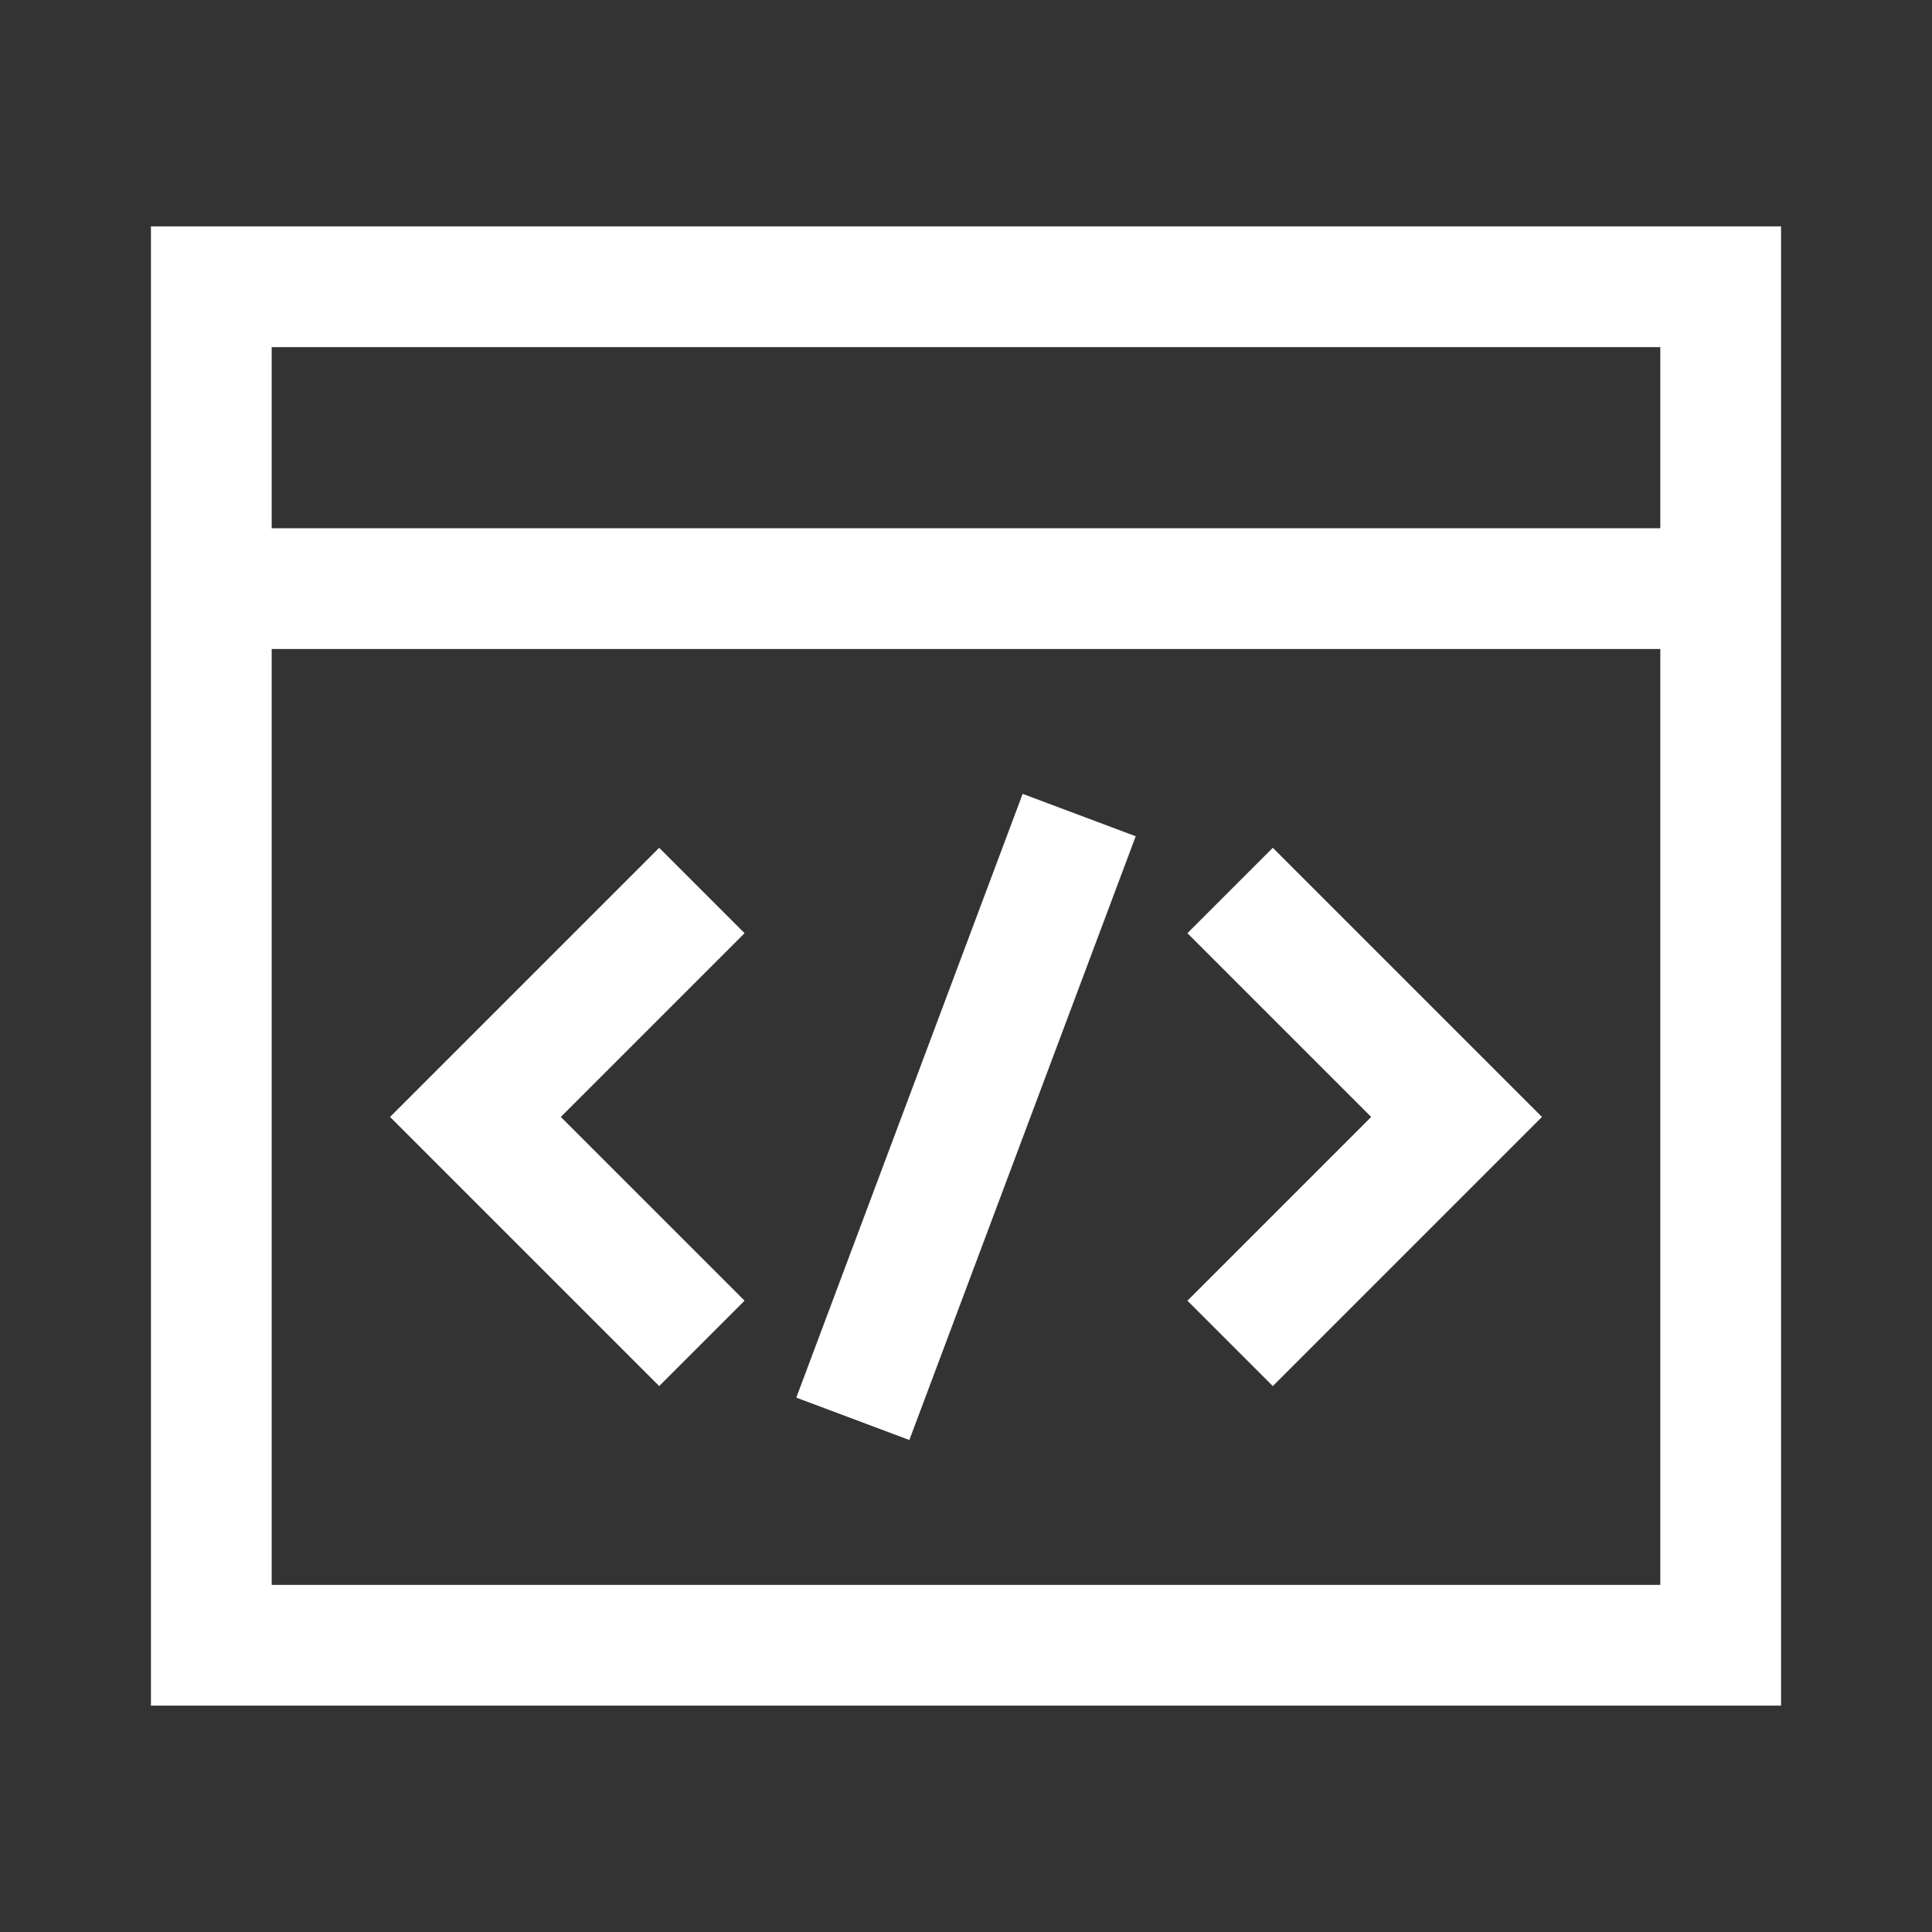 <svg width="24" height="24" viewBox="0 0 24 24" fill="none" xmlns="http://www.w3.org/2000/svg">
<rect x="0" y="0" width="24" height="24" fill="#333333" stroke="none"/>
<path d="M21.375 3.562H2.625V20.438H21.375V3.562Z" stroke="white" stroke-width="1.5"/>
<path d="M21.375 7.312H2.625" stroke="white" stroke-width="1.5"/>
<path d="M15.281 11.062L18.094 13.875L15.281 16.688" stroke="white" stroke-width="1.5"/>
<path d="M8.719 11.062L5.906 13.875L8.719 16.688" stroke="white" stroke-width="1.5"/>
<path d="M13.406 10.125L10.594 17.625" stroke="white" stroke-width="1.5"/>
</svg>
